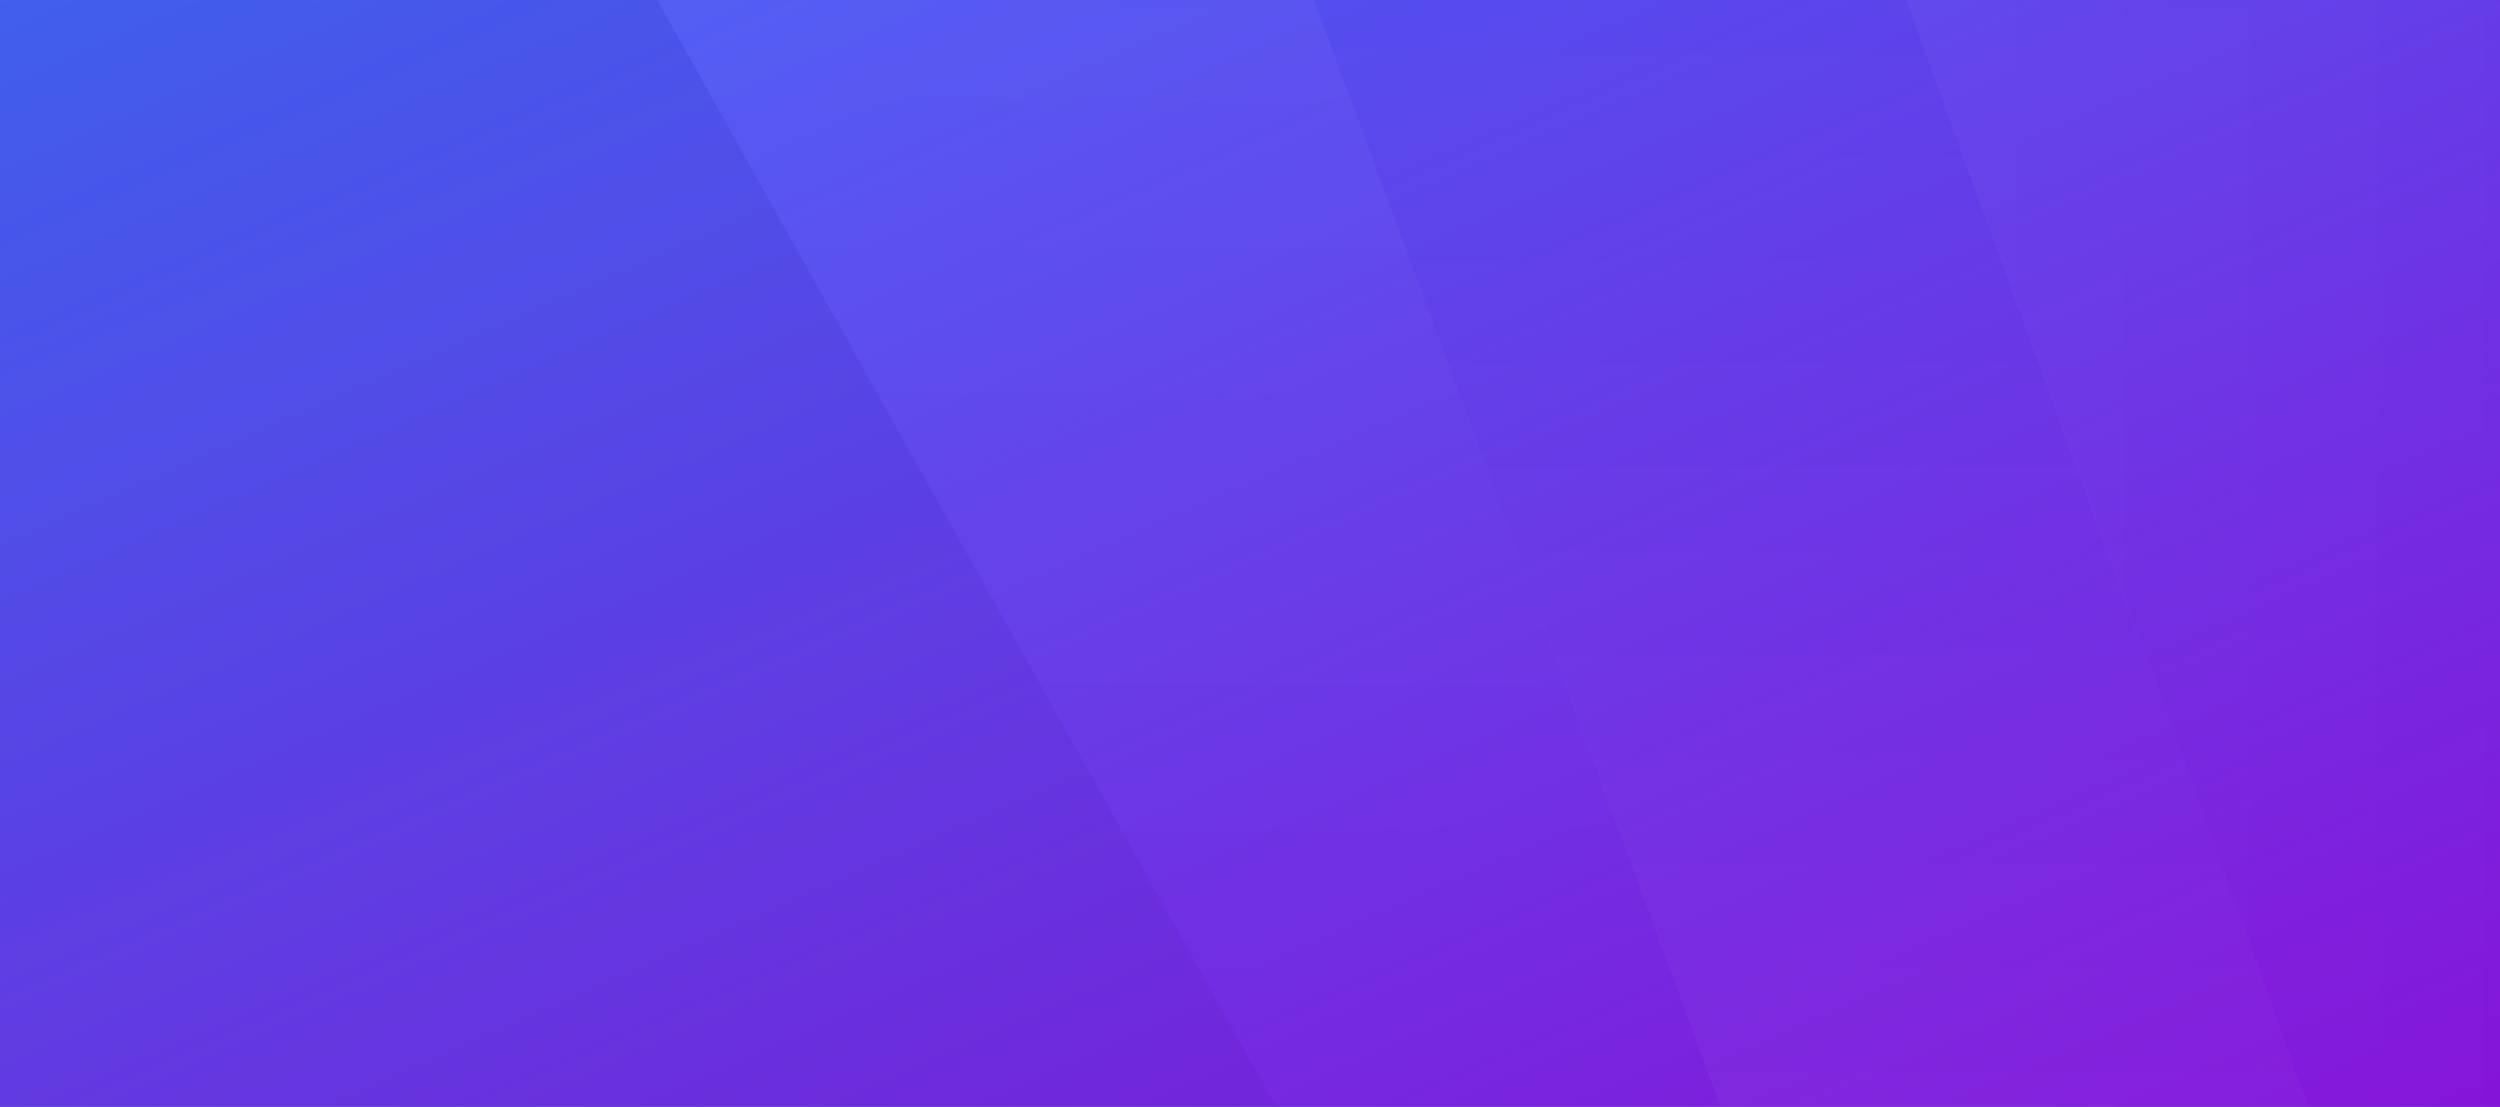<?xml version="1.0" encoding="UTF-8"?> <svg xmlns="http://www.w3.org/2000/svg" xmlns:xlink="http://www.w3.org/1999/xlink" width="1920px" height="850px" viewBox="0 0 1920 850"><rect x="0" y="0" width="1920" height="850" fill="#808080" stroke="none"/><!-- Generator: Sketch 48.1 (47250) - http://www.bohemiancoding.com/sketch --><title>Path 2</title><desc>Created with Sketch.</desc><defs><linearGradient x1="0%" y1="0%" x2="100%" y2="100%" id="linearGradient-1"><stop stop-color="#4363F7" offset="0%"></stop><stop stop-color="#8411D8" offset="100%"></stop></linearGradient><rect id="path-2" x="0" y="0" width="1920" height="850"></rect><linearGradient x1="51.691%" y1="88.628%" x2="11.098%" y2="3.631%" id="linearGradient-4"><stop stop-color="#333333" offset="0%"></stop><stop stop-color="#000000" offset="100%"></stop></linearGradient><linearGradient x1="50%" y1="0%" x2="50%" y2="100%" id="linearGradient-5"><stop stop-color="#FFFFFF" offset="0%"></stop><stop stop-color="#FFFFFF" stop-opacity="0.251" offset="100%"></stop></linearGradient><linearGradient x1="50%" y1="0%" x2="50%" y2="97.531%" id="linearGradient-6"><stop stop-color="#FFFFFF" stop-opacity="0" offset="0%"></stop><stop stop-color="#FFFFFF" offset="100%"></stop></linearGradient><linearGradient x1="100%" y1="50%" x2="-2.48949813e-15%" y2="50%" id="linearGradient-7"><stop stop-color="#FFFFFF" stop-opacity="0" offset="0%"></stop><stop stop-color="#FFFFFF" offset="100%"></stop></linearGradient></defs><g id="Landing-page-5-Copy" stroke="none" stroke-width="1" fill="none" fill-rule="evenodd"><g id="Path-2"><mask id="mask-3" fill="white"><use xlink:href="#path-2"></use></mask><use id="Rectangle-7" fill="url(#linearGradient-1)" xlink:href="#path-2"></use><polygon id="Path-3" fill="url(#linearGradient-4)" opacity="0.2" mask="url(#mask-3)" points="504.77 0 979.668 850.906 0 850.906 0 0"></polygon><polygon id="Path-3-Copy" fill="url(#linearGradient-5)" opacity="0.2" mask="url(#mask-3)" points="504.773 0 983.09 854.145 1324 854.145 1166.562 427.072 1009.125 7.17384729e-15"></polygon><polygon id="Path-3-Copy-2" fill="url(#linearGradient-6)" opacity="0.204" mask="url(#mask-3)" points="1465.875 0 1774.033 852.051 1322.458 852.051 1009 0"></polygon><polygon id="Path-3-Copy-5" fill="url(#linearGradient-7)" opacity="0.183" mask="url(#mask-3)" points="1918.875 0 2227.033 852.051 1774.458 852.051 1464 0"></polygon></g></g></svg> 